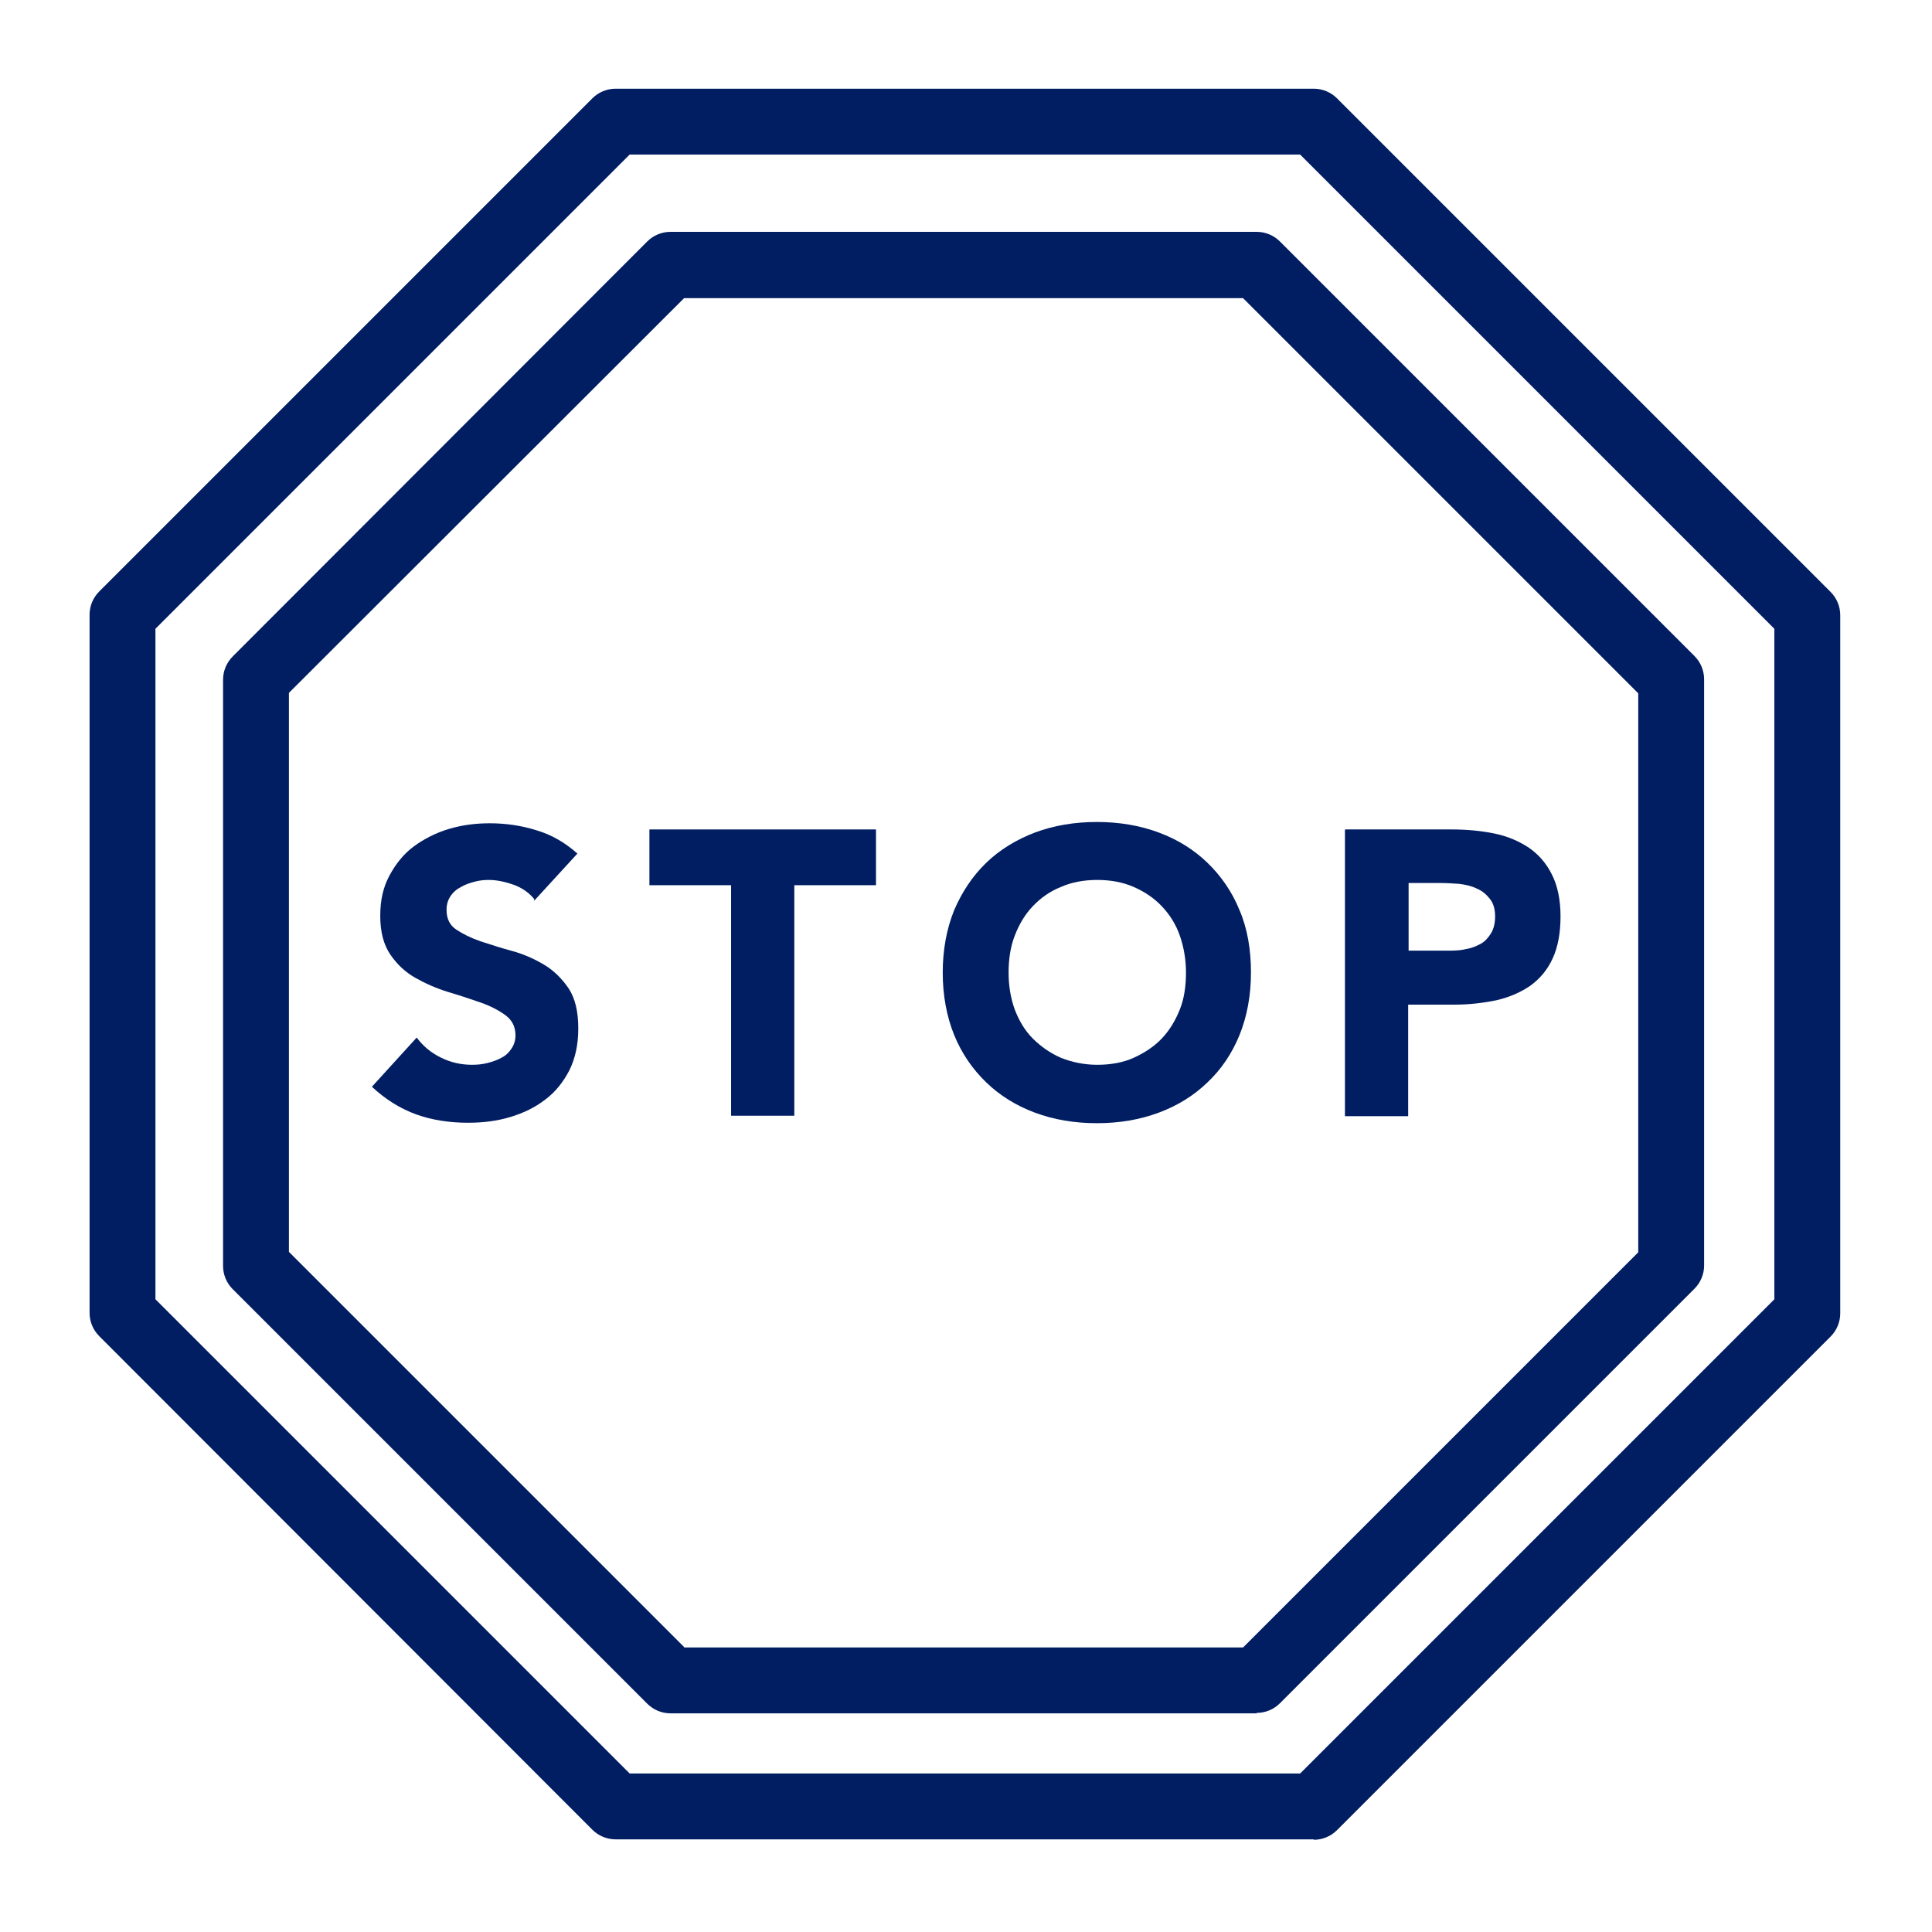 <svg viewBox="0 0 44 44" xmlns="http://www.w3.org/2000/svg" data-name="Working files" id="Working_files">
  <defs>
    <style>
      .cls-1 {
        fill: #011e62;
        stroke-width: 0px;
      }
    </style>
  </defs>
  <g>
    <path d="M12.17,20.48c-.12-.15-.28-.26-.47-.33-.2-.07-.39-.11-.57-.11-.1,0-.21.01-.32.04s-.21.06-.31.12c-.1.05-.18.12-.24.21-.06.09-.09.19-.09.31,0,.2.07.35.22.45s.33.19.56.27c.22.07.46.15.72.22.26.07.5.18.72.31s.41.32.56.54c.15.23.22.53.22.91s-.07.68-.2.95c-.14.27-.32.5-.55.67-.23.18-.5.31-.8.4s-.62.13-.96.13c-.42,0-.82-.06-1.18-.19s-.7-.34-1.01-.63l1.02-1.12c.15.2.33.35.56.46.22.11.46.16.7.16.12,0,.23-.01.35-.04.12-.03.23-.07.32-.12.1-.05.17-.12.23-.21.06-.09.09-.19.09-.3,0-.2-.08-.35-.23-.46-.15-.11-.34-.21-.57-.29-.23-.08-.47-.16-.74-.24-.26-.08-.51-.19-.74-.32s-.42-.31-.57-.53c-.15-.22-.23-.51-.23-.88s.07-.66.21-.92c.14-.26.32-.49.55-.66s.5-.31.8-.4c.3-.09.61-.13.93-.13.37,0,.72.05,1.07.16.34.1.65.28.93.53l-.99,1.08Z" class="cls-1"></path>
    <path d="M16.65,20.16h-1.86v-1.27h5.16v1.27h-1.86v5.25h-1.44v-5.25Z" class="cls-1"></path>
    <path d="M21.47,22.15c0-.52.09-1,.26-1.42.18-.42.42-.78.73-1.08.31-.3.69-.53,1.11-.69.43-.16.9-.24,1.41-.24s.98.08,1.41.24c.43.16.8.39,1.11.69.31.3.56.66.73,1.08.18.42.26.9.26,1.42s-.09,1-.26,1.42c-.17.42-.42.79-.73,1.08-.31.3-.68.53-1.11.69-.43.16-.9.24-1.41.24s-.98-.08-1.41-.24c-.43-.16-.8-.39-1.11-.69-.31-.3-.56-.66-.73-1.08-.17-.42-.26-.9-.26-1.42ZM22.97,22.15c0,.31.05.59.14.84.1.26.23.48.41.66s.39.33.64.44c.25.1.53.16.83.16s.59-.05.83-.16.46-.25.64-.44.31-.41.41-.66c.1-.25.14-.54.14-.84s-.05-.58-.14-.84-.23-.48-.41-.67-.39-.33-.64-.44-.53-.16-.83-.16-.58.05-.83.16c-.25.1-.46.25-.64.44s-.31.41-.41.67-.14.54-.14.84Z" class="cls-1"></path>
    <path d="M30.64,18.89h2.42c.34,0,.66.03.96.09.3.06.56.17.79.32.22.15.4.35.53.61.13.25.2.58.2.96s-.06.7-.18.96c-.12.26-.29.46-.51.62-.22.15-.47.26-.77.33-.29.06-.61.1-.96.1h-1.05v2.54h-1.44v-6.52ZM32.08,21.65h.96c.13,0,.25-.01.37-.04.12-.02.23-.07.32-.12s.17-.14.23-.24c.06-.1.09-.23.09-.38,0-.17-.04-.3-.12-.4-.08-.1-.17-.18-.29-.23-.12-.06-.25-.09-.4-.11-.15-.01-.29-.02-.42-.02h-.74v1.55Z" class="cls-1"></path>
  </g>
  <path d="M29.92,41.89h-15.9c-.2,0-.39-.08-.53-.22L2.26,30.43c-.14-.14-.22-.33-.22-.53v-15.9c0-.2.08-.39.22-.53L13.49,2.24c.14-.14.33-.22.53-.22h15.9c.2,0,.39.08.53.22l11.24,11.24c.14.14.22.33.22.53v15.9c0,.2-.08.39-.22.53l-11.24,11.24c-.14.14-.33.22-.53.22ZM14.34,40.39h15.27l10.8-10.8v-15.27L29.61,3.52h-15.27L3.54,14.32v15.27l10.8,10.8Z" class="cls-1"></path>
  <path d="M28.62,39.02h-13.35c-.2,0-.39-.08-.53-.22l-9.44-9.44c-.14-.14-.22-.33-.22-.53v-13.35c0-.2.08-.39.22-.53L14.74,5.5c.14-.14.33-.22.53-.22h13.35c.2,0,.39.08.53.22l9.44,9.44c.14.14.22.33.22.53v13.35c0,.2-.08.39-.22.53l-9.44,9.44c-.14.14-.33.22-.53.22ZM15.58,37.52h12.73l9-9v-12.73l-9-9h-12.73L6.58,15.78v12.73l9,9Z" class="cls-1"></path>
</svg>